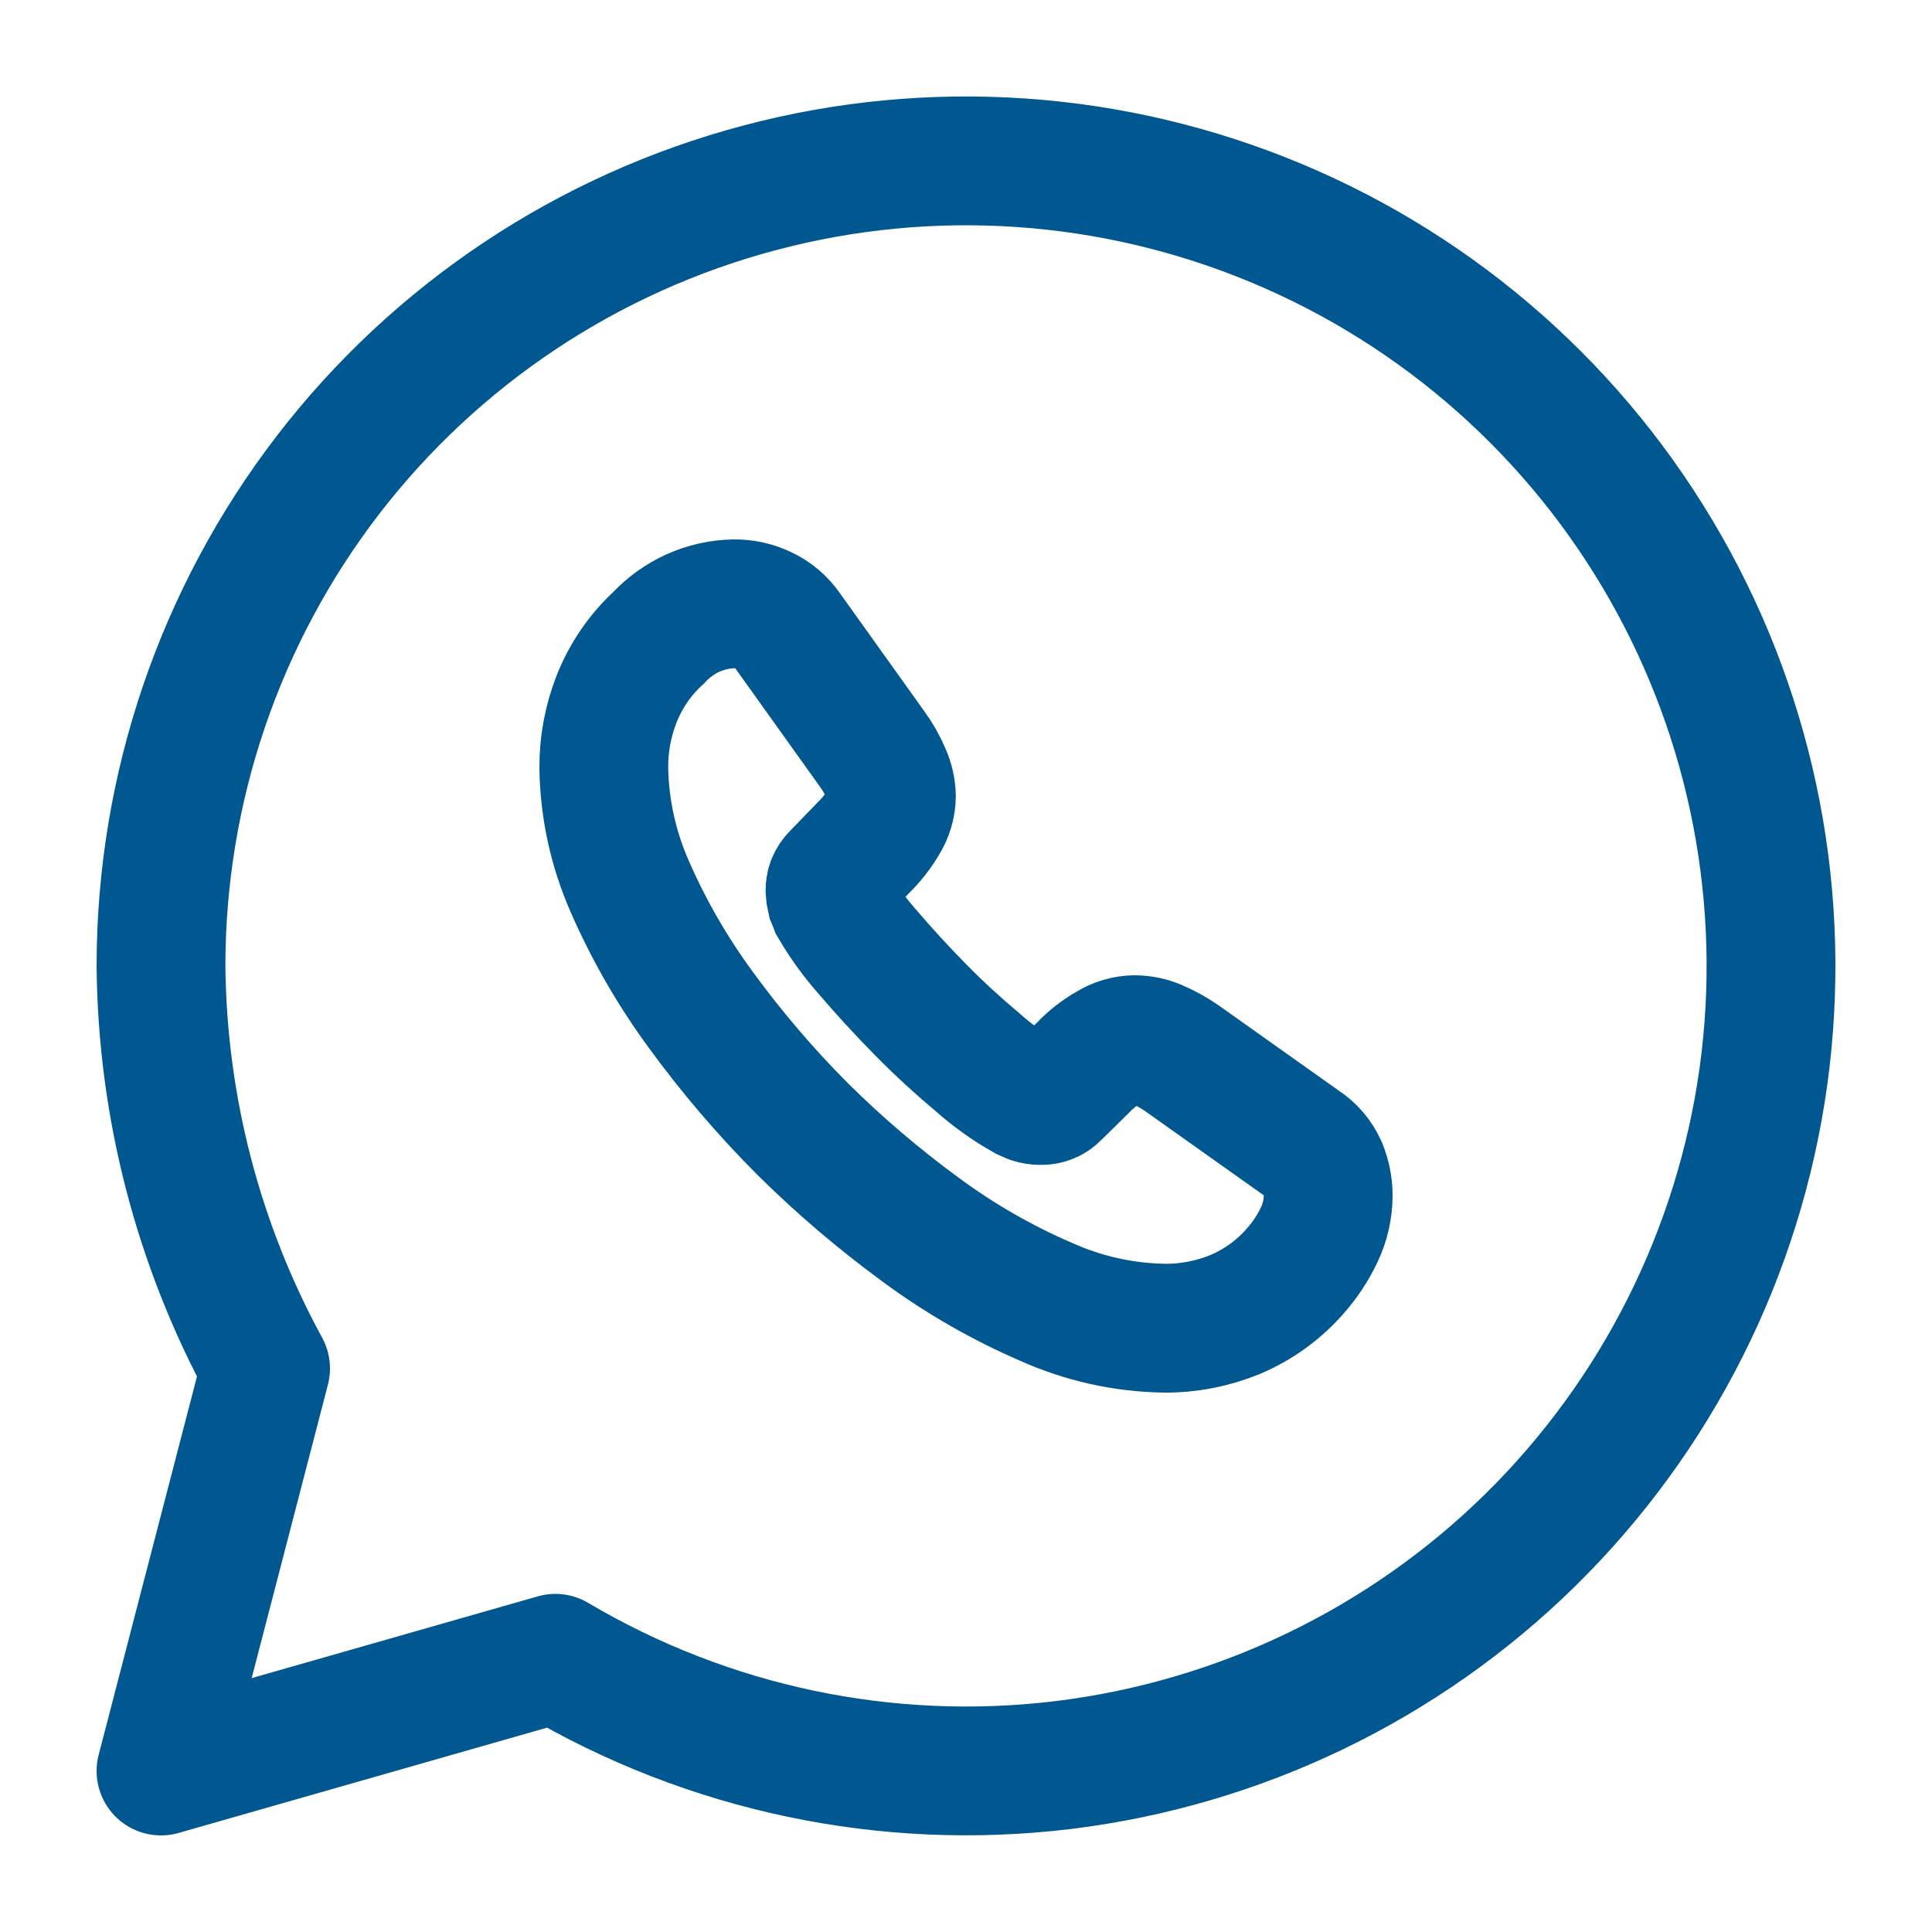 <svg width="15" height="15" viewBox="0 0 15 15" fill="none" xmlns="http://www.w3.org/2000/svg">
<path d="M4.312 12.875C5.499 13.578 6.884 13.87 8.253 13.704C9.622 13.537 10.898 12.923 11.881 11.957C12.864 10.99 13.501 9.725 13.691 8.359C13.88 6.993 13.613 5.603 12.93 4.405C12.248 3.207 11.188 2.268 9.916 1.735C8.644 1.202 7.232 1.104 5.899 1.458C4.566 1.811 3.387 2.595 2.546 3.688C1.706 4.781 1.25 6.121 1.25 7.5C1.26 8.593 1.539 9.666 2.062 10.625L1.25 13.75L4.312 12.875Z" stroke="#015790" stroke-linecap="round" stroke-linejoin="round"/>
<path d="M10.312 9.28C10.312 9.386 10.288 9.491 10.242 9.587C10.193 9.691 10.128 9.788 10.051 9.874C9.924 10.018 9.766 10.131 9.589 10.206C9.415 10.277 9.228 10.314 9.039 10.312C8.723 10.307 8.41 10.237 8.121 10.107C7.778 9.959 7.453 9.772 7.153 9.551C6.825 9.311 6.516 9.048 6.228 8.762C5.943 8.476 5.681 8.169 5.443 7.843C5.224 7.545 5.038 7.223 4.89 6.884C4.762 6.594 4.693 6.282 4.688 5.964C4.686 5.779 4.721 5.595 4.789 5.422C4.861 5.243 4.971 5.082 5.113 4.952C5.188 4.871 5.279 4.806 5.379 4.76C5.48 4.715 5.588 4.69 5.699 4.688C5.778 4.687 5.856 4.704 5.927 4.738C6.003 4.773 6.067 4.827 6.114 4.896L6.769 5.812C6.814 5.873 6.852 5.94 6.881 6.009C6.906 6.063 6.919 6.122 6.921 6.181C6.92 6.252 6.899 6.321 6.861 6.381C6.818 6.454 6.765 6.521 6.704 6.581L6.489 6.803C6.475 6.817 6.463 6.835 6.455 6.854C6.447 6.873 6.444 6.894 6.444 6.915C6.445 6.936 6.448 6.957 6.453 6.978C6.462 7 6.47 7.017 6.476 7.034C6.551 7.162 6.639 7.282 6.738 7.394C6.863 7.54 6.999 7.689 7.146 7.838C7.292 7.987 7.444 8.125 7.594 8.251C7.706 8.35 7.827 8.437 7.957 8.51C7.971 8.516 7.988 8.524 8.008 8.533C8.03 8.541 8.054 8.544 8.078 8.544C8.1 8.545 8.121 8.542 8.141 8.534C8.161 8.527 8.179 8.515 8.194 8.5L8.409 8.289C8.468 8.226 8.536 8.173 8.611 8.131C8.671 8.093 8.74 8.073 8.811 8.072C8.87 8.073 8.929 8.085 8.983 8.109C9.052 8.139 9.118 8.175 9.18 8.219L10.113 8.881C10.181 8.925 10.234 8.988 10.268 9.062C10.296 9.131 10.312 9.205 10.312 9.28V9.28Z" stroke="#015790"/>
</svg>
